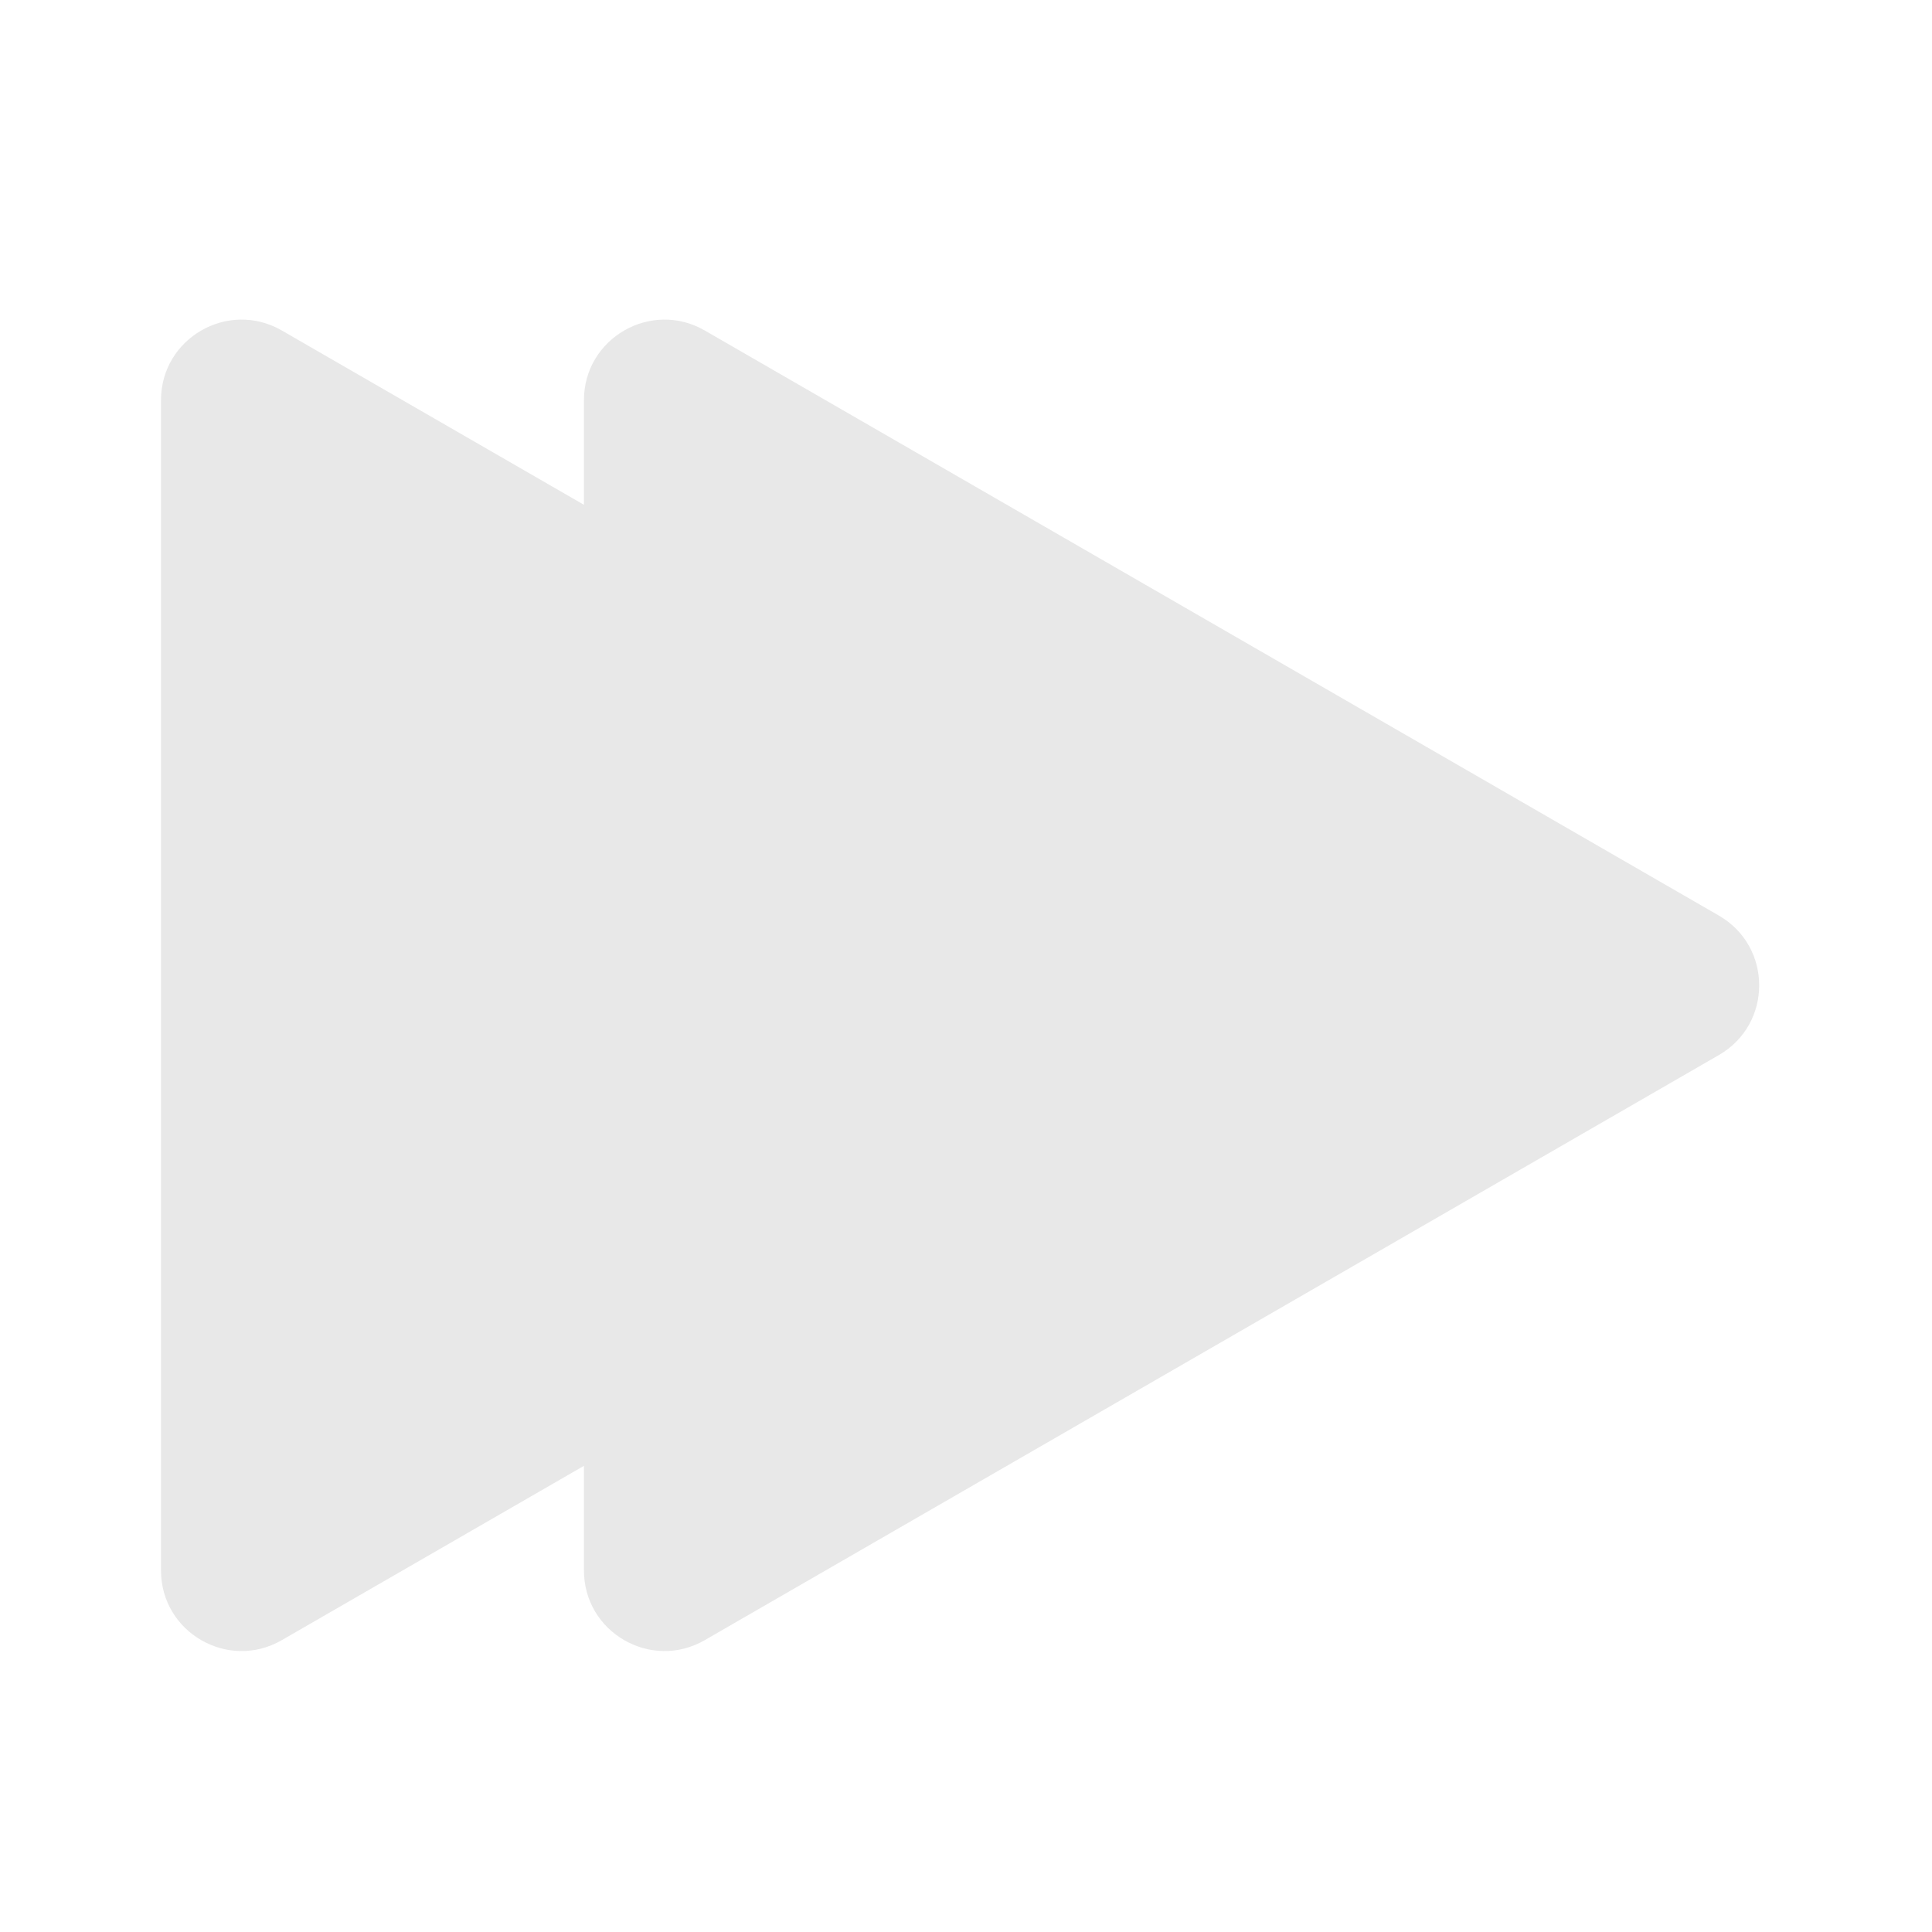 <svg width="24" height="24" viewBox="0 0 24 24" fill="none" xmlns="http://www.w3.org/2000/svg">
<g filter="url(#filter0_d_95_490)">
<path d="M16.099 11.134C16.766 11.519 16.766 12.481 16.099 12.866L3.5 20.135C2.833 20.519 2 20.038 2 19.269L2 4.731C2 3.962 2.833 3.481 3.5 3.865L16.099 11.134Z" fill="#E8E8E8"/>
</g>
<g filter="url(#filter1_d_95_490)">
<path d="M21.353 11.134C22.02 11.519 22.02 12.481 21.353 12.866L8.754 20.135C8.087 20.519 7.254 20.038 7.254 19.269L7.254 4.731C7.254 3.962 8.087 3.481 8.754 3.865L21.353 11.134Z" fill="#E8E8E8"/>
</g>
<defs>
<filter id="filter0_d_95_490" x="1.76" y="3.73" width="15.079" height="17.02" filterUnits="userSpaceOnUse" color-interpolation-filters="sRGB">
<feFlood flood-opacity="0" result="BackgroundImageFix"/>
<feColorMatrix in="SourceAlpha" type="matrix" values="0 0 0 0 0 0 0 0 0 0 0 0 0 0 0 0 0 0 127 0" result="hardAlpha"/>
<feOffset dy="0.24"/>
<feGaussianBlur stdDeviation="0.12"/>
<feComposite in2="hardAlpha" operator="out"/>
<feColorMatrix type="matrix" values="0 0 0 0 0 0 0 0 0 0 0 0 0 0 0 0 0 0 0.25 0"/>
<feBlend mode="normal" in2="BackgroundImageFix" result="effect1_dropShadow_95_490"/>
<feBlend mode="normal" in="SourceGraphic" in2="effect1_dropShadow_95_490" result="shape"/>
</filter>
<filter id="filter1_d_95_490" x="7.014" y="3.73" width="15.079" height="17.02" filterUnits="userSpaceOnUse" color-interpolation-filters="sRGB">
<feFlood flood-opacity="0" result="BackgroundImageFix"/>
<feColorMatrix in="SourceAlpha" type="matrix" values="0 0 0 0 0 0 0 0 0 0 0 0 0 0 0 0 0 0 127 0" result="hardAlpha"/>
<feOffset dy="0.24"/>
<feGaussianBlur stdDeviation="0.12"/>
<feComposite in2="hardAlpha" operator="out"/>
<feColorMatrix type="matrix" values="0 0 0 0 0 0 0 0 0 0 0 0 0 0 0 0 0 0 0.25 0"/>
<feBlend mode="normal" in2="BackgroundImageFix" result="effect1_dropShadow_95_490"/>
<feBlend mode="normal" in="SourceGraphic" in2="effect1_dropShadow_95_490" result="shape"/>
</filter>
</defs>
</svg>
